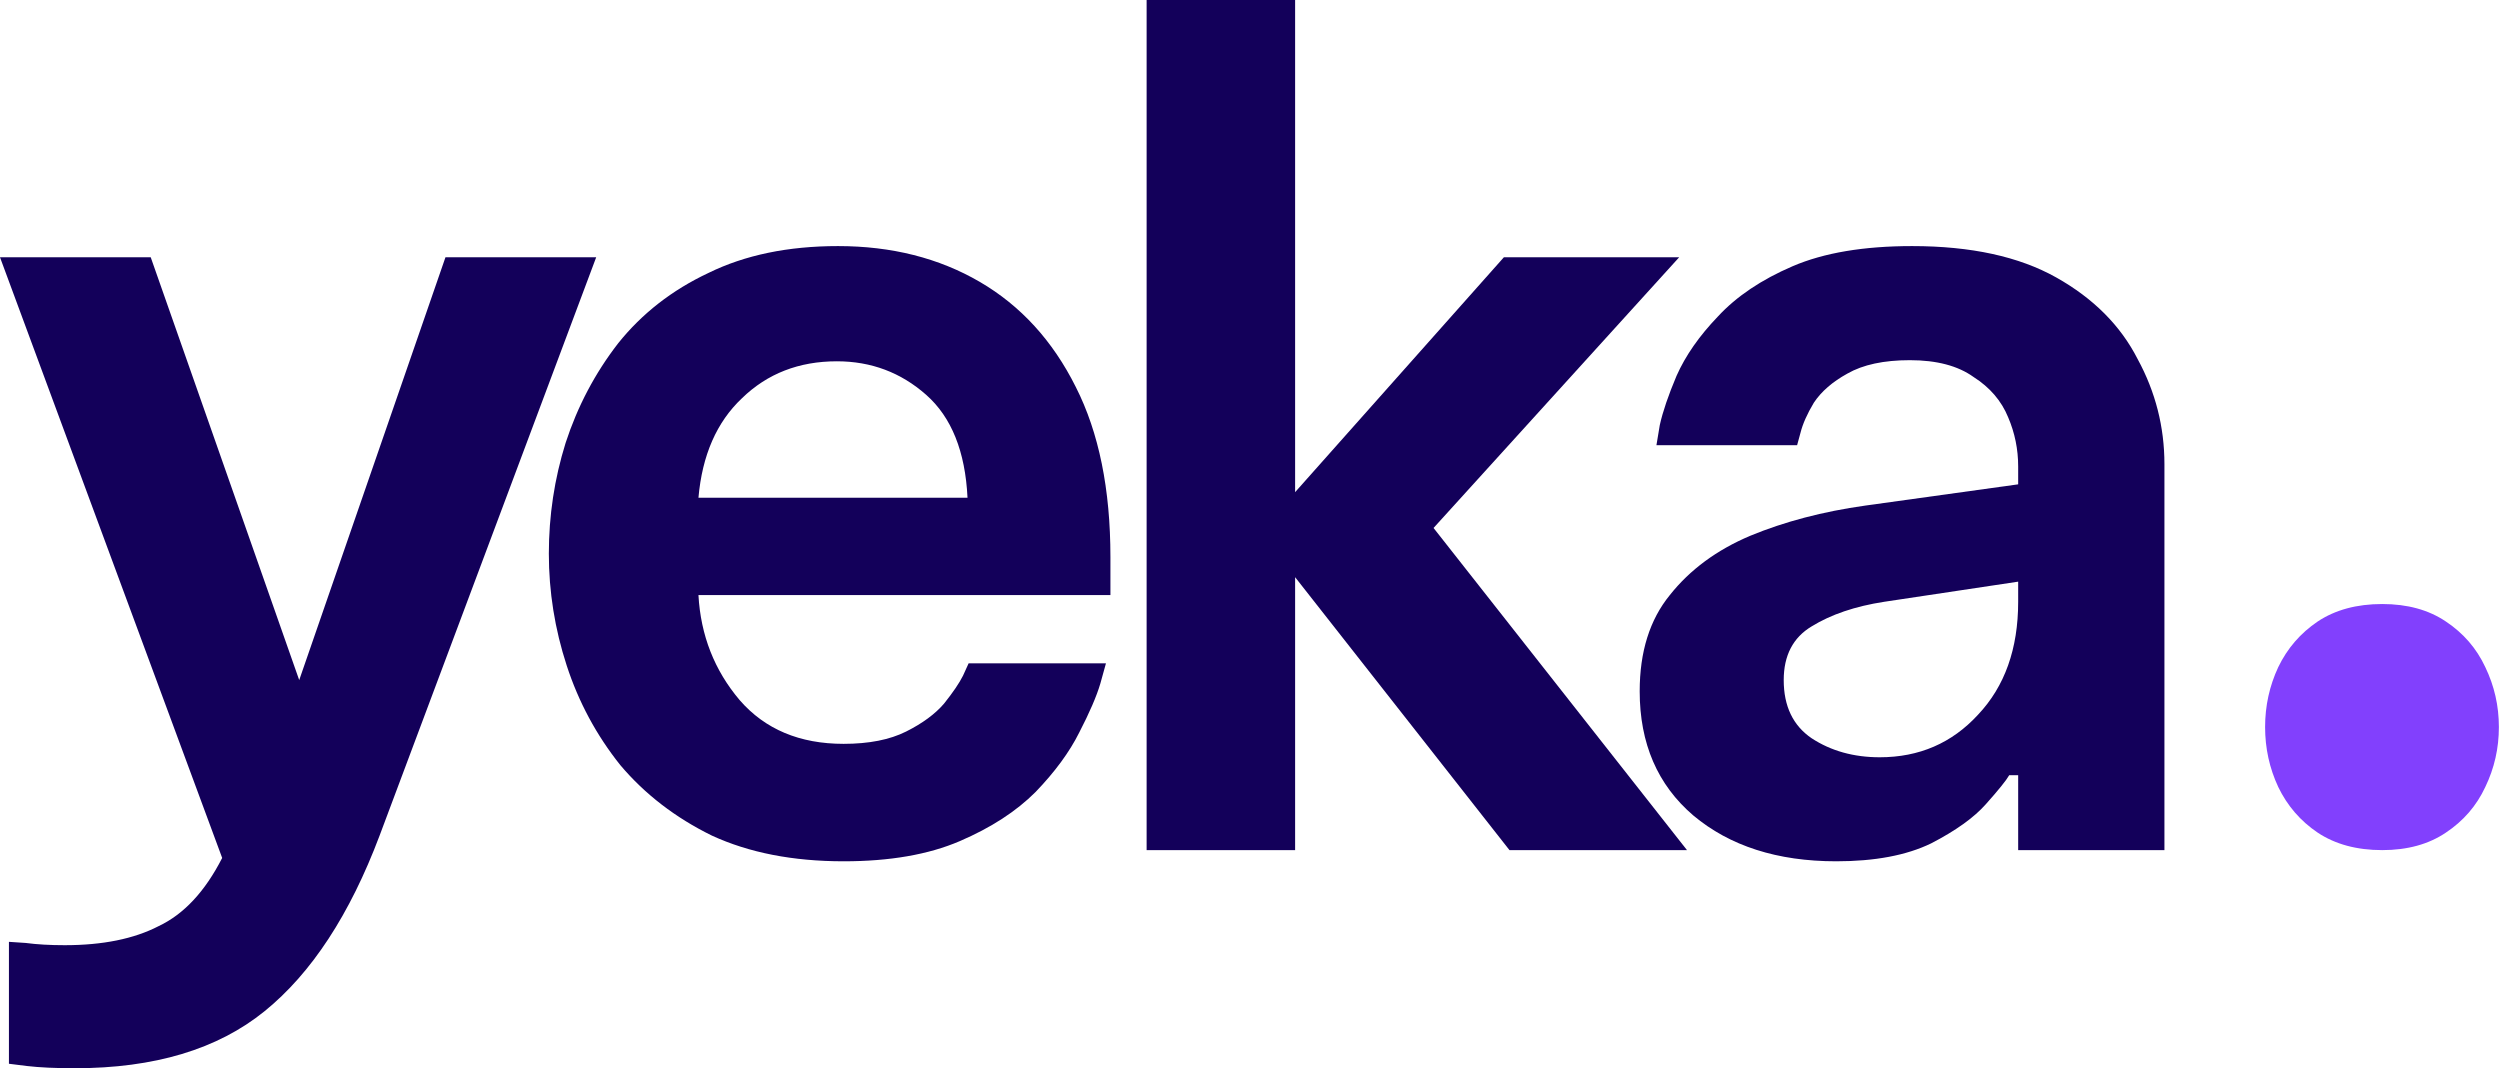 <svg width="447" height="191" viewBox="0 0 447 191" fill="none" xmlns="http://www.w3.org/2000/svg">
<path d="M425.939 152C421.391 152 417.548 150.96 414.411 148.88C411.326 146.8 408.973 144.08 407.353 140.72C405.784 137.36 405 133.787 405 130C405 126.213 405.784 122.64 407.353 119.28C408.973 115.92 411.326 113.2 414.411 111.12C417.548 109.04 421.391 108 425.939 108C430.436 108 434.226 109.04 437.311 111.12C440.448 113.2 442.8 115.92 444.369 119.28C445.99 122.64 446.8 126.213 446.8 130C446.8 133.787 445.99 137.36 444.369 140.72C442.8 144.08 440.448 146.8 437.311 148.88C434.226 150.96 430.436 152 425.939 152Z" fill="#8240FD"/>
<path d="M13.375 191C9.915 191 7.053 190.867 4.791 190.6C2.662 190.333 1.597 190.2 1.597 190.2V168.4C1.597 168.4 2.595 168.467 4.591 168.6C6.588 168.867 8.916 169 11.578 169C18.365 169 23.955 167.867 28.346 165.6C32.871 163.467 36.664 159.4 39.725 153.4L0 46H26.949L53.499 121.6L79.65 46H106.599L67.872 149.4C62.548 163.533 55.695 174 47.311 180.8C38.926 187.6 27.614 191 13.375 191Z" fill="#13005A"/>
<path d="M150.834 154C141.784 154 133.932 152.467 127.278 149.4C120.757 146.2 115.301 142 110.909 136.8C106.651 131.467 103.457 125.533 101.327 119C99.198 112.467 98.133 105.8 98.133 99C98.133 92.2 99.131 85.6 101.128 79.2C103.257 72.667 106.384 66.733 110.51 61.4C114.769 56.067 120.158 51.867 126.679 48.8C133.2 45.6 140.919 44 149.836 44C159.418 44 167.868 46.133 175.188 50.4C182.507 54.667 188.23 60.933 192.355 69.2C196.481 77.333 198.544 87.467 198.544 99.6V106.4H124.883C125.282 113.6 127.744 119.867 132.269 125.2C136.794 130.4 142.982 133 150.834 133C155.359 133 159.085 132.267 162.013 130.8C164.94 129.333 167.203 127.667 168.8 125.8C170.397 123.8 171.528 122.133 172.193 120.8C172.859 119.333 173.191 118.6 173.191 118.6H197.745C197.745 118.6 197.412 119.8 196.747 122.2C196.082 124.467 194.817 127.4 192.954 131C191.224 134.467 188.629 138 185.169 141.6C181.709 145.067 177.184 148 171.595 150.4C166.005 152.8 159.085 154 150.834 154ZM124.883 89H172.992C172.593 80.733 170.131 74.6 165.606 70.6C161.081 66.6 155.758 64.6 149.636 64.6C142.849 64.6 137.193 66.8 132.668 71.2C128.143 75.467 125.548 81.4 124.883 89Z" fill="#13005A"/>
<path d="M205.016 152V0H231.566V88L268.895 46H300.236L256.319 94.4L301.633 152H269.893L231.566 103.2V152H205.016Z" fill="#13005A"/>
<path d="M359.252 138.6C358.72 139.533 357.323 141.267 355.06 143.8C352.931 146.2 349.671 148.533 345.279 150.8C340.887 152.933 335.231 154 328.311 154C317.797 154 309.28 151.267 302.759 145.8C296.371 140.333 293.177 132.933 293.177 123.6C293.177 116.533 294.974 110.8 298.567 106.4C302.16 101.867 306.951 98.333 312.94 95.8C319.062 93.267 325.915 91.467 333.501 90.4L360.849 86.6V83.4C360.849 80.333 360.251 77.4 359.053 74.6C357.855 71.667 355.792 69.267 352.864 67.4C350.07 65.4 346.277 64.4 341.486 64.4C336.828 64.4 333.102 65.2 330.307 66.8C327.645 68.267 325.649 70 324.318 72C323.121 74 322.322 75.8 321.923 77.4C321.524 78.867 321.324 79.6 321.324 79.6H296.172C296.172 79.6 296.371 78.4 296.77 76C297.303 73.6 298.301 70.667 299.765 67.2C301.362 63.6 303.824 60.067 307.151 56.6C310.478 53 314.936 50 320.526 47.6C326.115 45.2 333.235 44 341.885 44C352.399 44 360.982 45.867 367.637 49.6C374.291 53.333 379.148 58.2 382.209 64.2C385.403 70.067 387 76.333 387 83V152H360.849V138.6H359.252ZM318.929 121.6C318.929 126.267 320.592 129.733 323.919 132C327.379 134.267 331.438 135.4 336.096 135.4C343.15 135.4 349.005 132.867 353.663 127.8C358.454 122.733 360.849 116 360.849 107.6V104L336.895 107.6C331.704 108.4 327.379 109.867 323.919 112C320.592 114 318.929 117.2 318.929 121.6Z" fill="#13005A"/>
</svg>
